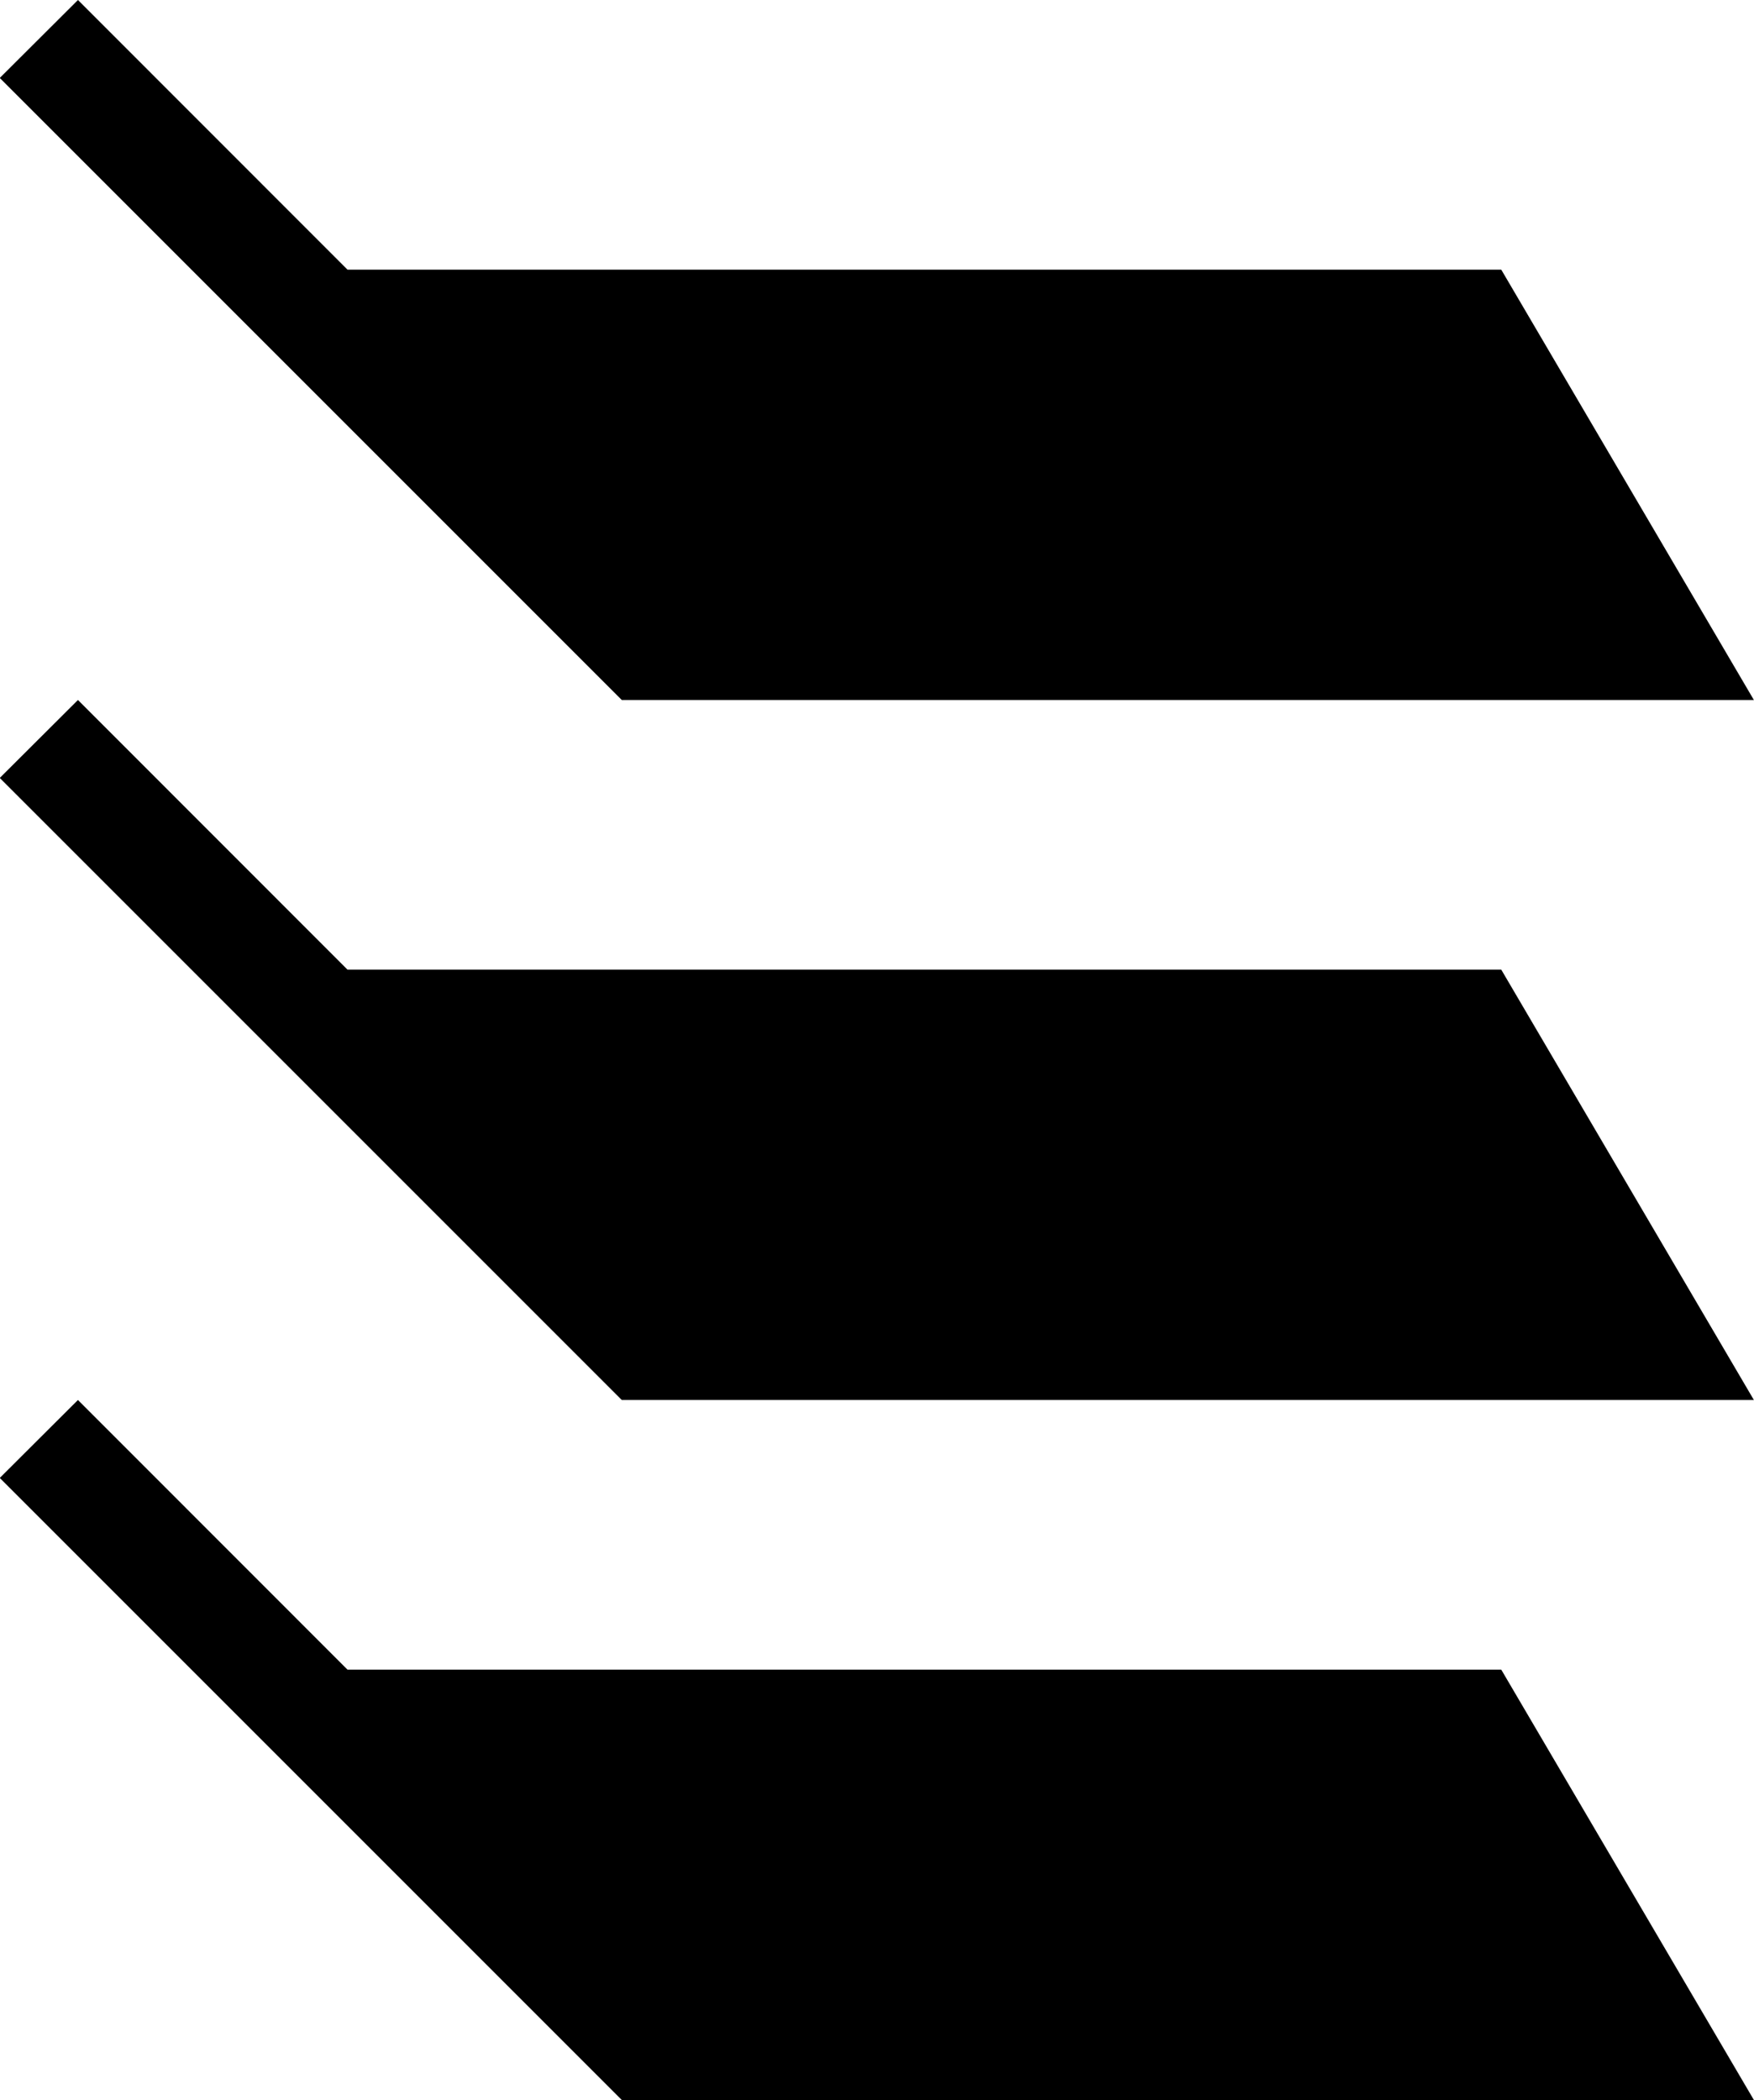<svg xmlns="http://www.w3.org/2000/svg" width="15.143" height="18.129" viewBox="0 0 15.143 18.129"><g transform="translate(-21.991 -81.24)"><path d="M247.035,623.964l2.327,2.328h9.961l2.181,3.715h-9.774l-5.37-5.37Z" transform="translate(-224.371 -542.724)"/><path d="M247.035,623.964l2.327,2.328h9.961l2.181,3.715h-9.774l-5.37-5.37Z" transform="translate(-224.371 -536.681)"/><path d="M247.035,623.964l2.327,2.328h9.961l2.181,3.715h-9.774l-5.37-5.37Z" transform="translate(-224.371 -530.638)"/></g></svg>